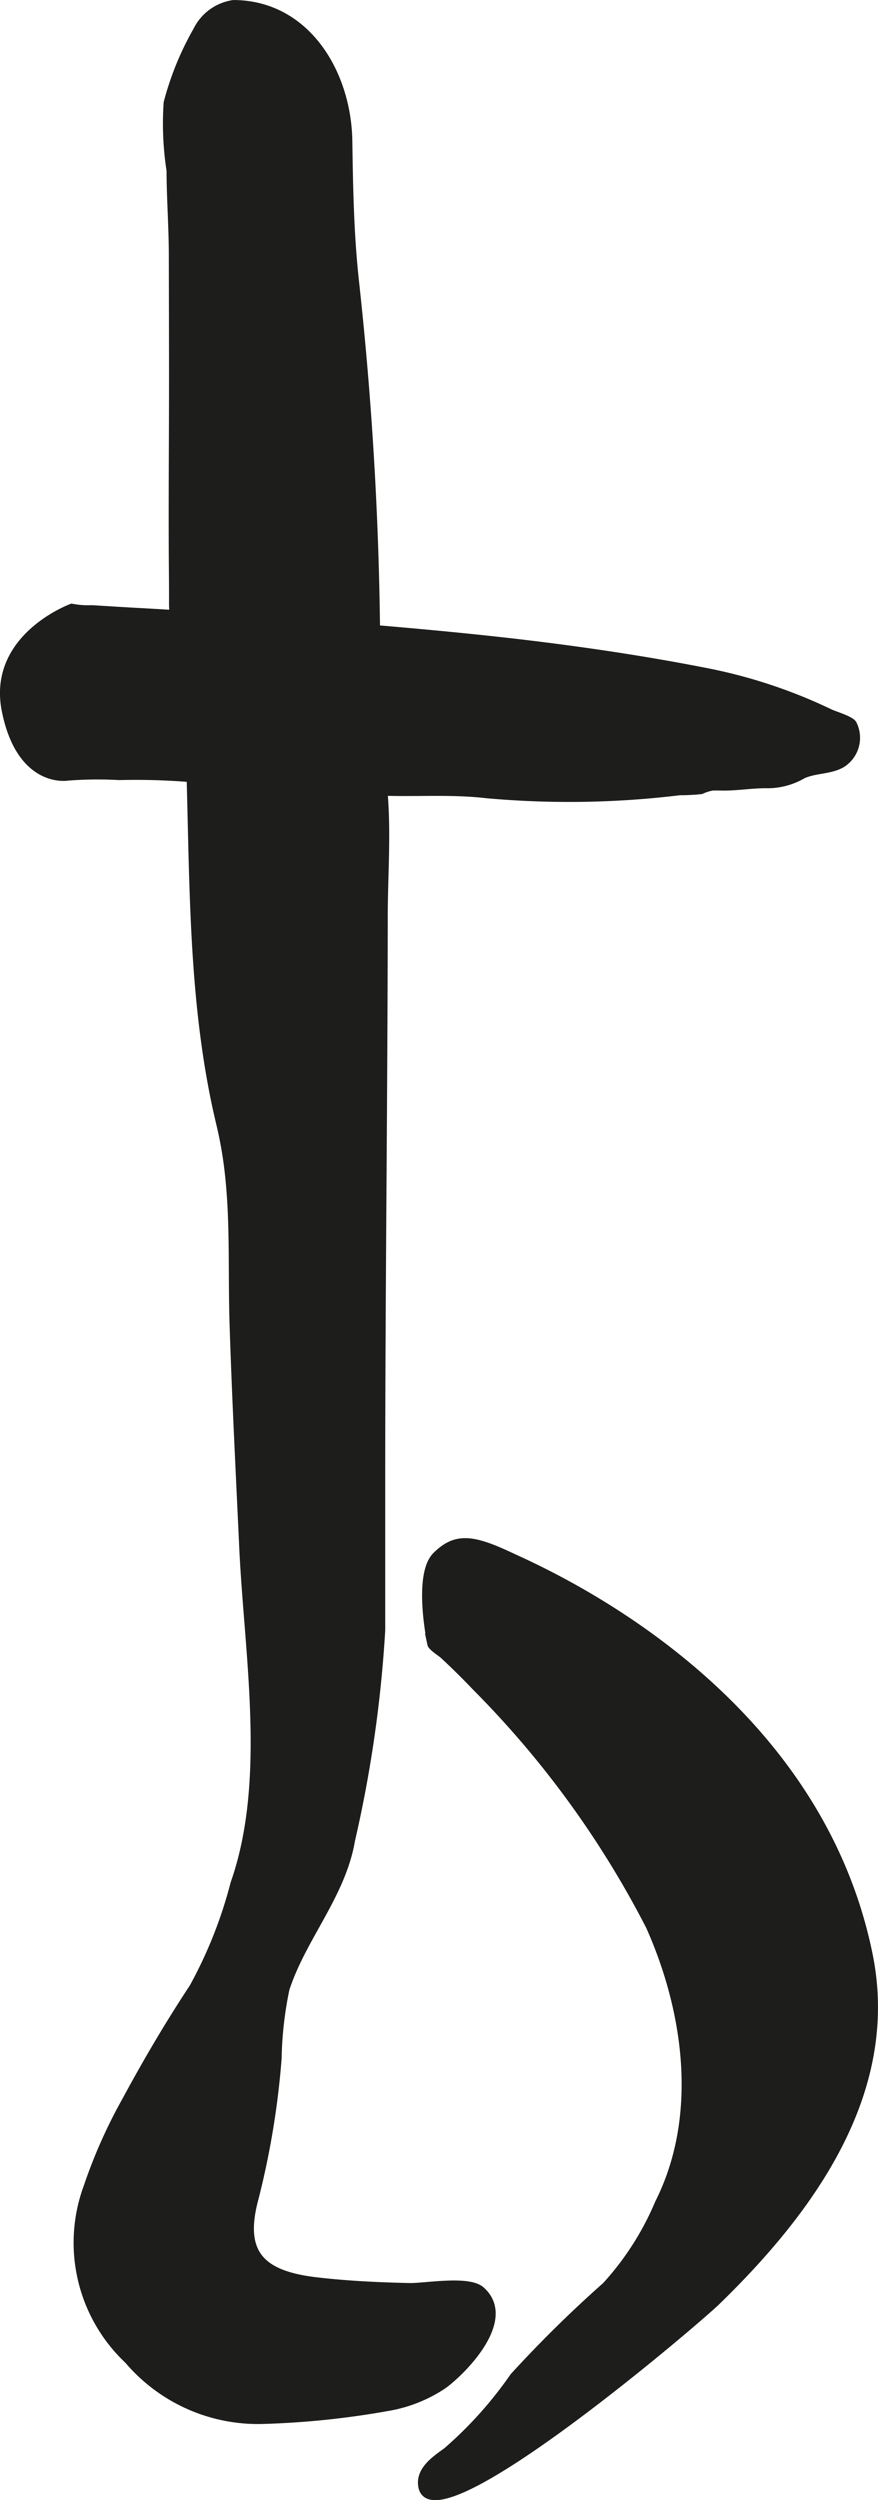 <?xml version="1.0" encoding="UTF-8"?>
<svg xmlns="http://www.w3.org/2000/svg"
     version="1.1"
     width="10.955mm"
     height="31.18mm"
     viewBox="0 0 31.054 88.384">
   <defs>
      <style type="text/css">
      .a {
        fill: #1d1d1b;
        stroke: #1d1d1b;
        stroke-miterlimit: 10;
        stroke-width: 0.25px;
        fill-rule: evenodd;
      }
    </style>
   </defs>
   <path class="a"
         d="M8.088,41.578a14.113,14.113,0,0,0-.312-1.839c-1.186-4.938-.872-10.065-1.166-15.095-.07-1.139-.514-2.21-.507-3.354.002-.473-.003-.946-.007-1.421-.014-2.152.007-4.319.007-6.479,0-1.442-.005-2.885-.007-4.328,0-1.014-.077-2.018-.081-3.038a10.881,10.881,0,0,1-.102-2.396,10.546,10.546,0,0,1,1.044-2.557A1.724,1.724,0,0,1,8.26.125c2.581.012,4.043,2.448,4.077,4.868.025,1.701.056,3.323.238,4.977a125.541,125.541,0,0,1,.75,13.827c0,.758-.027,1.517,0,2.276.026.672.206,1.317.263,1.993.118,1.45.003,2.903.001,4.355-.006,6.639-.089,13.281-.089,19.929q0,2.642,0,5.282a44.762,44.762,0,0,1-1.069,7.43c-.328,1.933-1.742,3.46-2.318,5.258a13.017,13.017,0,0,0-.277,2.446,29.131,29.131,0,0,1-.821,4.97c-.516,1.927.228,2.661,2.152,2.892,1.102.13,2.21.182,3.319.206.554.011,2.086-.277,2.536.123,1.154,1.023-.586,2.812-1.326,3.361a5.063,5.063,0,0,1-2.01.795,29.852,29.852,0,0,1-4.456.455,6.043,6.043,0,0,1-4.704-2.126,5.709,5.709,0,0,1-1.44-6.146,18.1,18.1,0,0,1,1.353-3.039c.737-1.367,1.528-2.71,2.384-4.007a15.823,15.823,0,0,0,1.455-3.671c1.278-3.636.482-8.098.307-11.903-.12-2.608-.255-5.216-.339-7.826C8.187,45.035,8.271,43.311,8.088,41.578Z"/>
   <path class="a"
         d="M8.96,27.73c-.526-.03-1.061-.083-1.585-.145a23.599,23.599,0,0,0-3.162-.133,13.385,13.385,0,0,0-1.848.022s-1.653.262-2.177-2.35,2.349-3.658,2.349-3.658a2.982,2.982,0,0,0,.712.052c.603.037,1.203.076,1.807.107q2.959.168,5.909.407c2.425.194,4.848.395,7.267.674,2.24.261,4.464.587,6.675,1.019a18.157,18.157,0,0,1,4.444,1.463c.17.083.742.246.827.402a1.097,1.097,0,0,1-.397,1.421c-.419.244-.952.189-1.385.391a2.505,2.505,0,0,1-1.216.339c-.53-.013-1.058.084-1.589.082-.135,0-.269-.008-.401,0a1.634,1.634,0,0,0-.388.125,7.132,7.132,0,0,1-.764.04,32.42,32.42,0,0,1-6.829.105c-1.537-.18-3.124.021-4.662-.16-1.066-.127-2.191-.15-3.266-.19C9.178,27.742,9.07,27.736,8.96,27.73Z"/>
   <path class="a"
         d="M15.416,54.991c.698-.697,1.307-.609,2.61,0,1.308.609,10.797,4.7,12.713,14.104.993,4.878-2.086,9.07-5.393,12.278-.754.732-10.199,8.785-10.435,6.469-.055-.55.491-.91.877-1.19a14.132,14.132,0,0,0,2.371-2.642,43.257,43.257,0,0,1,3.262-3.211,10.189,10.189,0,0,0,1.869-2.921c1.527-3.032,1.04-6.727-.319-9.774a33.979,33.979,0,0,0-6.145-8.454c-.372-.391-.757-.772-1.151-1.136-.077-.073-.412-.281-.435-.389C15.241,58.126,14.721,55.688,15.416,54.991Z"/>
</svg>
